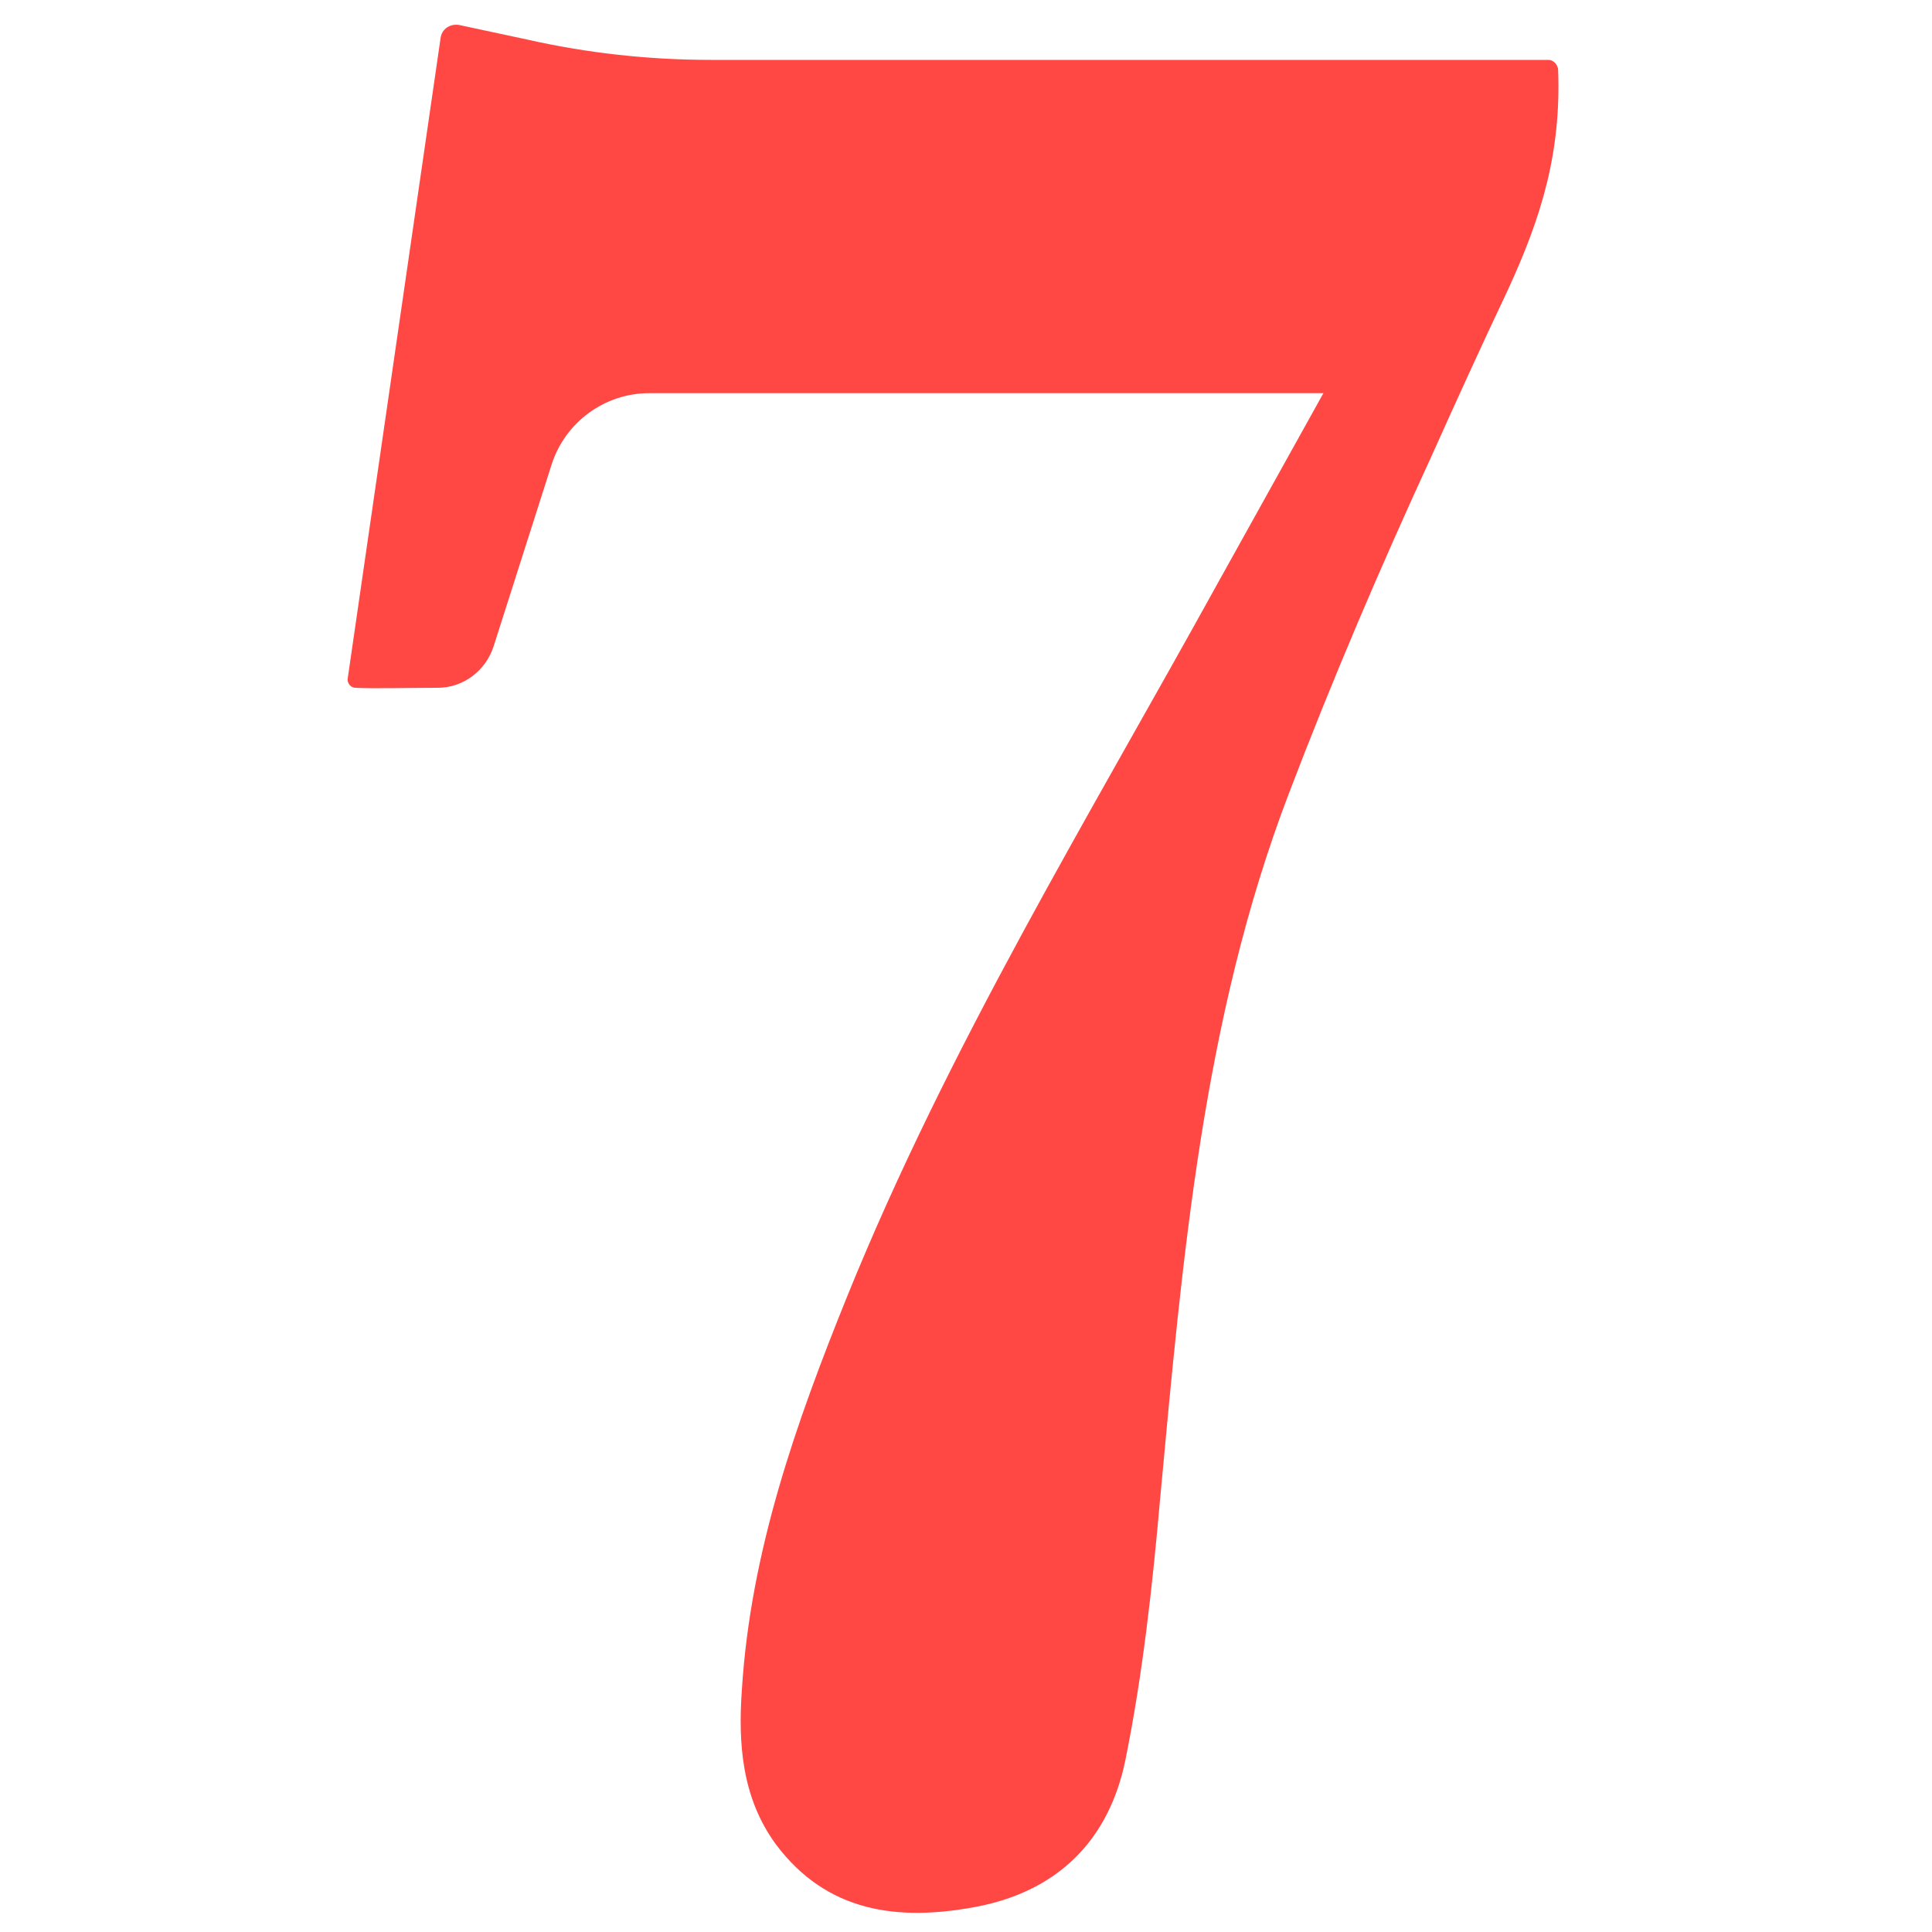 <?xml version="1.0" encoding="UTF-8"?> <svg xmlns="http://www.w3.org/2000/svg" xmlns:xlink="http://www.w3.org/1999/xlink" version="1.1" id="Layer_1" x="0px" y="0px" viewBox="0 0 200 200" style="enable-background:new 0 0 200 200;" xml:space="preserve"> <style type="text/css"> .st0{fill:#FF4844;} </style> <path class="st0" d="M160.3,6.2H73.6c-6.4,0-12.8-0.7-19-2.1l-7-1.5c-1-0.2-1.9,0.4-2,1.4L36,70.2c-0.1,0.5,0.3,1,0.8,1 c1.7,0.1,5.5,0,8.5,0c2.7,0,5-1.8,5.8-4.3l6-18.8c1.4-4.4,5.5-7.4,10.1-7.4H137c-3.9,7-7.4,13.3-10.9,19.6 c-13.4,24.3-27.9,48-38.4,73.9c-5.3,13.1-10,26.4-10.9,40.7c-0.4,5.6,0,11.2,3.5,16c5.3,7.1,12.7,8,20.7,6.5 c8.5-1.6,13.8-6.9,15.5-15.2c1.8-8.9,2.8-18,3.6-27.1c2.3-24.7,4.4-49.6,13.3-72.9c4.5-11.8,9.5-23.5,14.8-35 c2.6-5.8,5.2-11.5,7.9-17.2c3.5-7.6,5.5-14.2,5.2-22.7C161.3,6.7,160.8,6.2,160.3,6.2z"></path> </svg> 